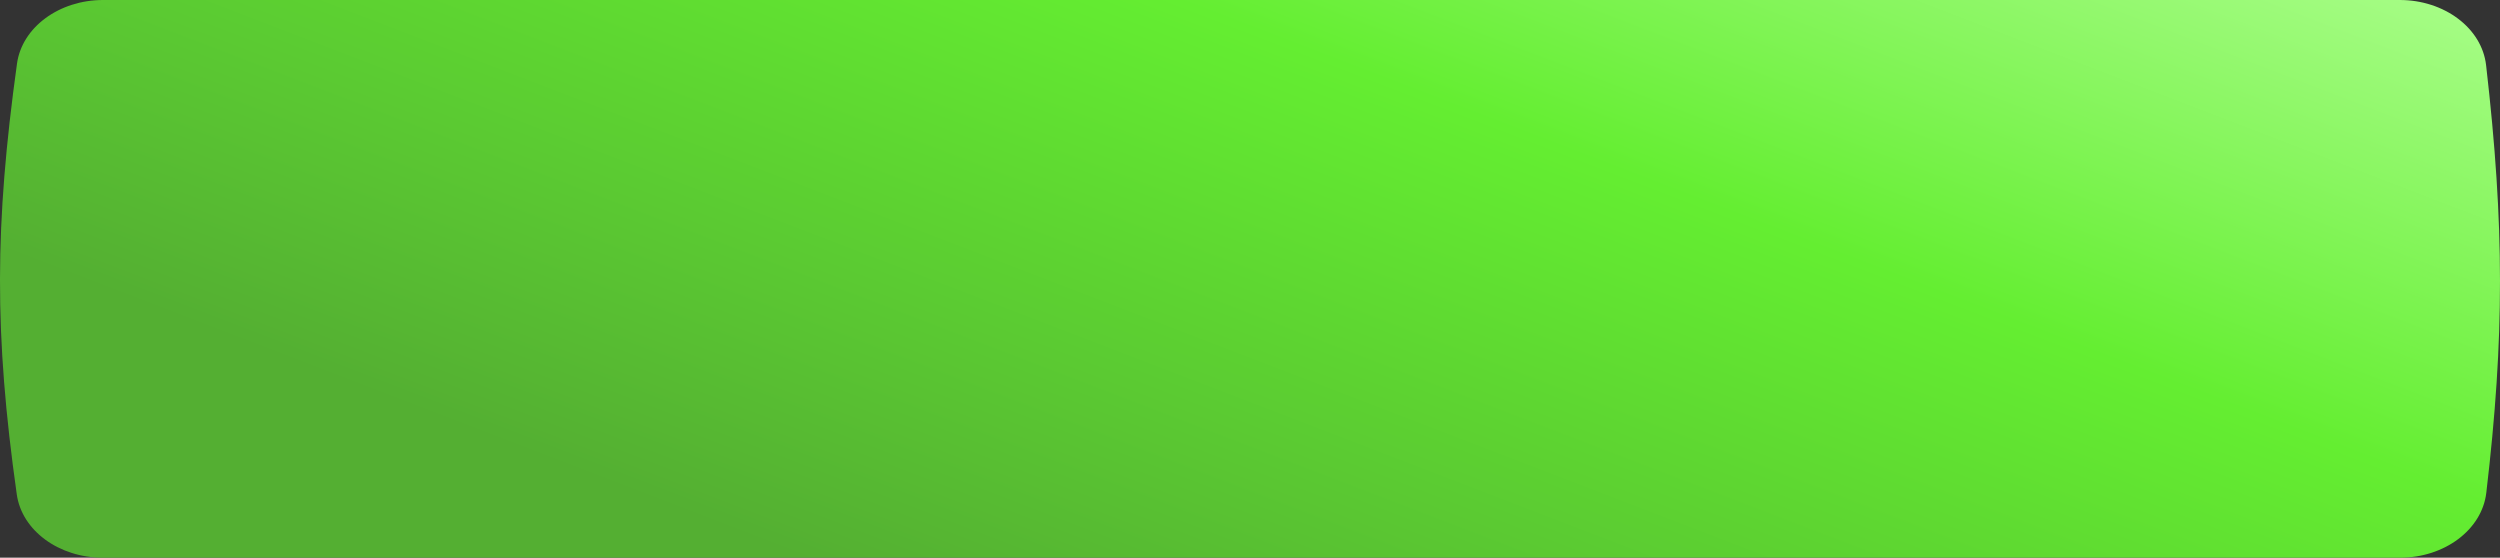 <?xml version="1.0" encoding="UTF-8"?> <svg xmlns="http://www.w3.org/2000/svg" width="390" height="87" viewBox="0 0 390 87" fill="none"><rect x="0" y="0" width="390" height="87" fill="#333333" stroke="none"/> <path d="M2.652 9.925C3.438 4.243 9.241 0 16.081 0H374.361C381.31 0 387.166 4.376 387.83 10.159C390.717 35.298 390.719 52.595 387.862 76.881C387.183 82.647 381.336 87 374.407 87H16.026C9.21 87 3.417 82.786 2.617 77.126C-0.928 52.066 -0.828 35.049 2.652 9.925Z" fill="url(#paint0_linear_421_141)"></path> <defs> <linearGradient id="paint0_linear_421_141" x1="124.276" y1="86.885" x2="210.731" y2="-137.874" gradientUnits="userSpaceOnUse"> <stop stop-color="#54AF32"></stop> <stop offset="0.425" stop-color="#64EE31"></stop> <stop offset="0.769" stop-color="#B1FF94"></stop> </linearGradient> </defs> </svg> 